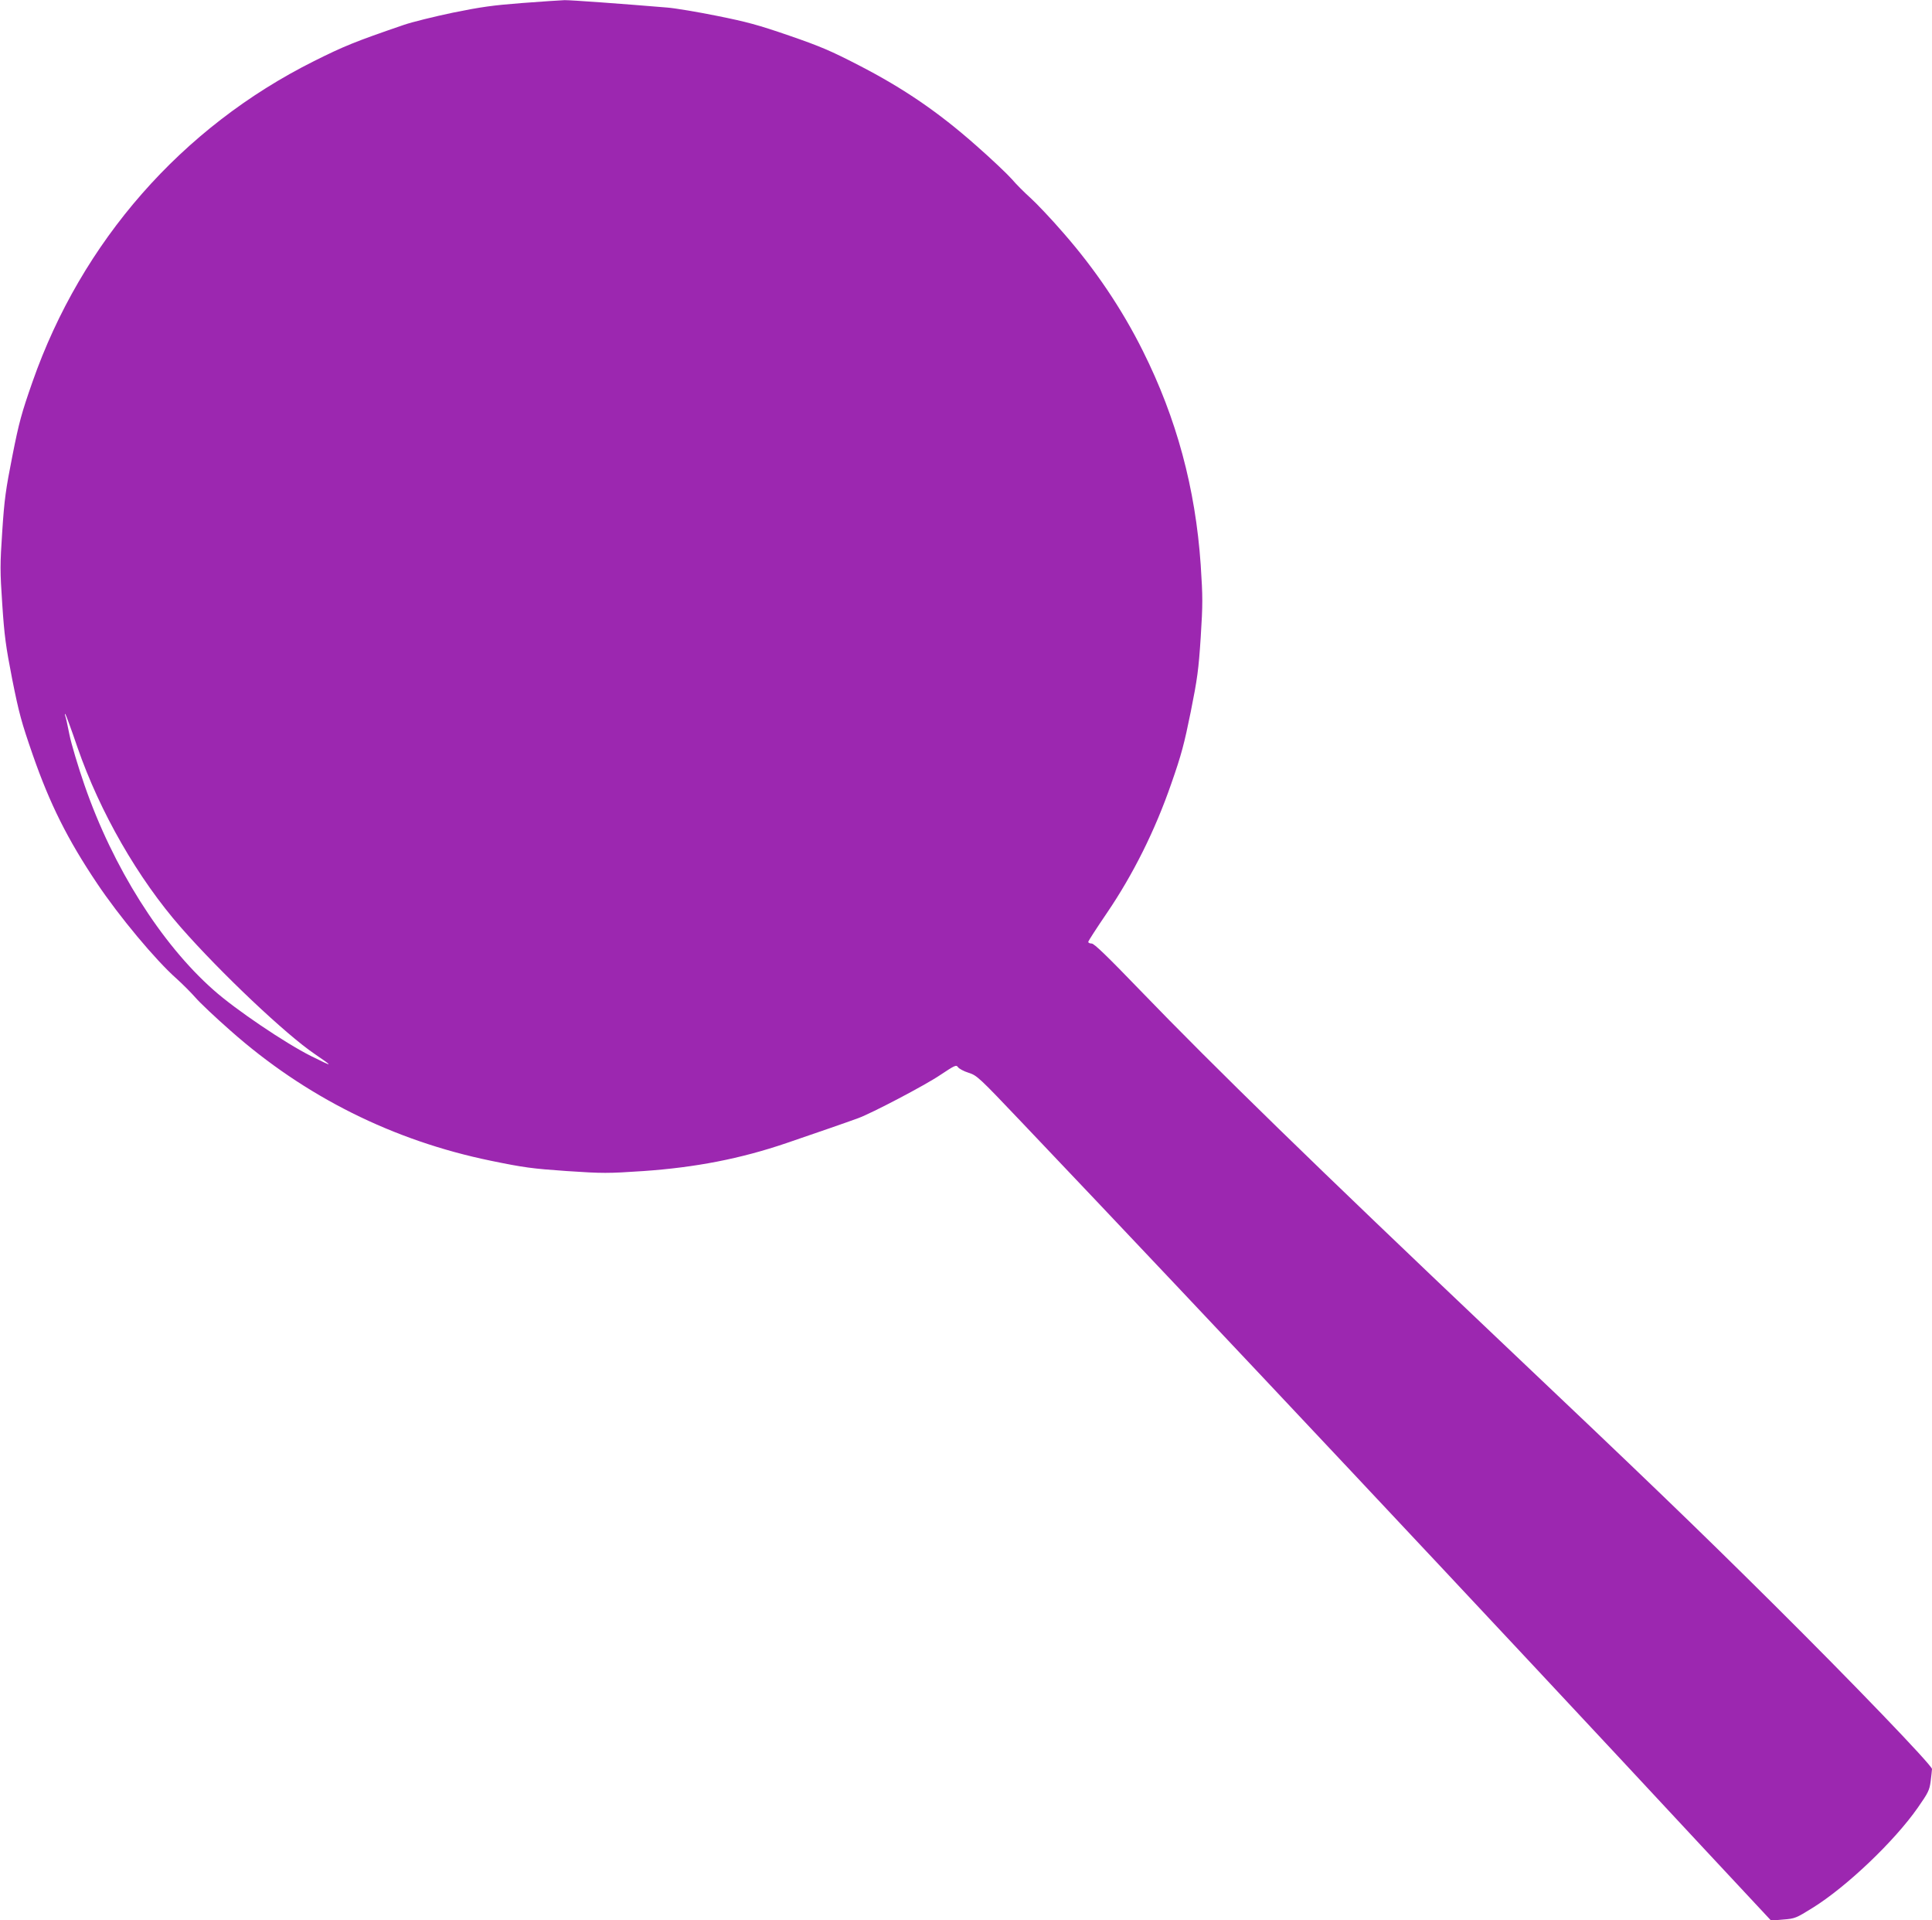 <?xml version="1.0" standalone="no"?>
<!DOCTYPE svg PUBLIC "-//W3C//DTD SVG 20010904//EN"
 "http://www.w3.org/TR/2001/REC-SVG-20010904/DTD/svg10.dtd">
<svg version="1.0" xmlns="http://www.w3.org/2000/svg"
 width="1280pt" height="1272pt" viewBox="0 0 1280 1272"
 preserveAspectRatio="xMidYMid meet">
<g transform="translate(0,1272) scale(0.1,-0.1)"
fill="#9c27b0" stroke="none">
<path d="M3460 12700 c-195 -15 -273 -26 -460 -64 -124 -26 -270 -62 -325 -81
-324 -111 -397 -141 -595 -240 -876 -438 -1539 -1194 -1865 -2125 -72 -206
-89 -267 -133 -490 -44 -223 -53 -286 -67 -498 -15 -224 -15 -263 0 -485 14
-210 23 -276 66 -497 45 -225 61 -284 136 -500 113 -325 231 -561 425 -850
147 -220 389 -510 527 -632 39 -35 95 -91 125 -125 30 -35 135 -134 233 -220
493 -437 1078 -729 1726 -862 219 -45 272 -52 501 -68 242 -16 270 -16 510 0
344 24 640 81 946 185 205 70 399 137 475 165 89 32 447 220 544 286 98 65
106 69 118 52 7 -10 38 -27 70 -37 56 -18 67 -28 353 -329 1228 -1291 3117
-3302 4504 -4794 l460 -493 80 7 c78 6 85 9 196 78 224 139 541 441 696 663
69 99 77 115 85 174 5 36 8 73 9 82 0 25 -530 576 -1056 1098 -511 507 -829
813 -1839 1770 -1178 1117 -1864 1785 -2350 2289 -219 227 -306 311 -322 311
-13 0 -23 5 -23 11 0 6 56 92 124 192 174 256 319 547 426 856 67 191 86 264
129 476 44 220 52 279 66 493 14 223 14 264 0 480 -35 508 -160 971 -383 1417
-138 277 -316 541 -525 780 -81 94 -181 199 -221 235 -40 36 -95 91 -122 123
-27 31 -134 133 -239 225 -248 219 -477 376 -776 530 -184 95 -254 125 -460
196 -206 71 -280 91 -479 131 -129 26 -278 51 -330 55 -287 24 -641 50 -680
49 -25 -1 -151 -9 -280 -19z m-2947 -4930 c149 -430 401 -869 686 -1194 264
-301 697 -710 885 -837 129 -88 127 -89 -24 -14 -171 86 -499 307 -645 437
-347 306 -667 813 -855 1357 -43 124 -88 275 -100 335 -12 60 -24 117 -28 125
-3 9 -2 14 1 11 3 -3 40 -102 80 -220z"/>
</g>
</svg>
